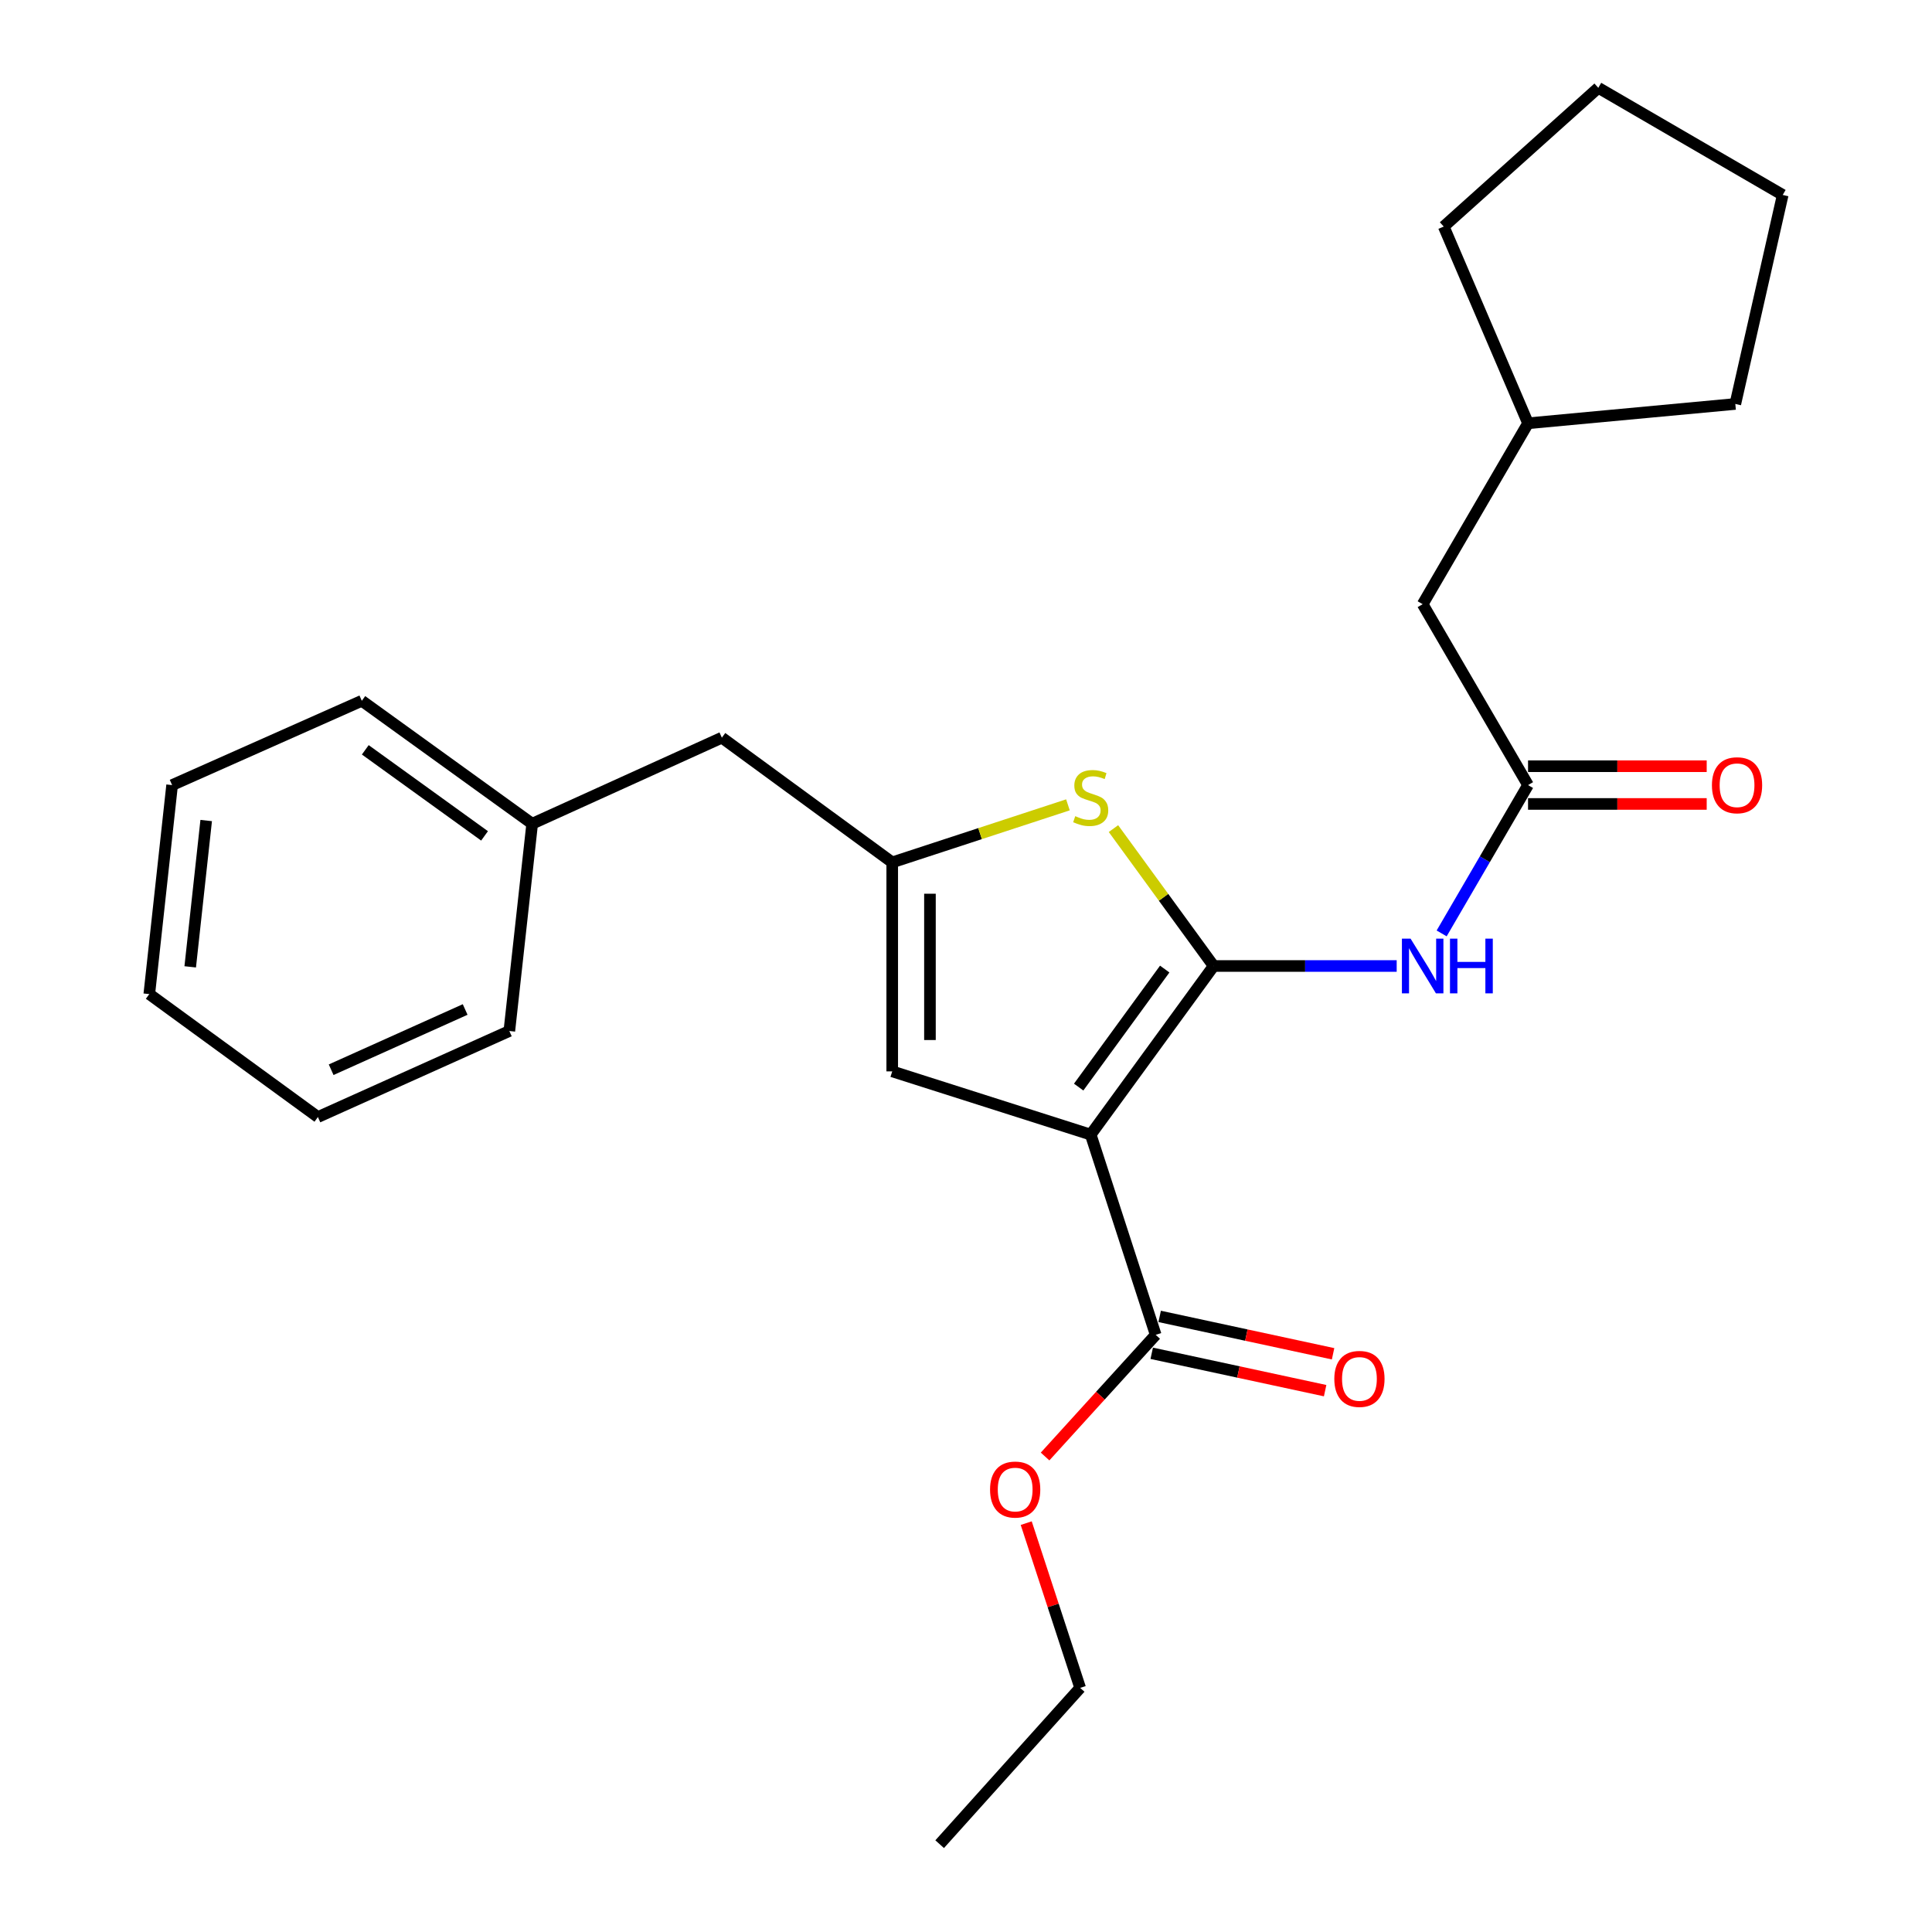 <?xml version='1.0' encoding='iso-8859-1'?>
<svg version='1.1' baseProfile='full'
              xmlns='http://www.w3.org/2000/svg'
                      xmlns:rdkit='http://www.rdkit.org/xml'
                      xmlns:xlink='http://www.w3.org/1999/xlink'
                  xml:space='preserve'
width='1000px' height='1000px' viewBox='0 0 1000 1000'>
<!-- END OF HEADER -->
<rect style='opacity:1.0;fill:#FFFFFF;stroke:none' width='1000' height='1000' x='0' y='0'> </rect>
<path class='bond-0' d='M 461.815,446.367 L 461.815,554.544' style='fill:none;fill-rule:evenodd;stroke:#000000;stroke-width:6px;stroke-linecap:butt;stroke-linejoin:miter;stroke-opacity:1' />
<path class='bond-0' d='M 481.341,462.594 L 481.341,538.318' style='fill:none;fill-rule:evenodd;stroke:#000000;stroke-width:6px;stroke-linecap:butt;stroke-linejoin:miter;stroke-opacity:1' />
<path class='bond-1' d='M 461.815,446.367 L 507.289,431.476' style='fill:none;fill-rule:evenodd;stroke:#000000;stroke-width:6px;stroke-linecap:butt;stroke-linejoin:miter;stroke-opacity:1' />
<path class='bond-1' d='M 507.289,431.476 L 552.764,416.585' style='fill:none;fill-rule:evenodd;stroke:#CCCC00;stroke-width:6px;stroke-linecap:butt;stroke-linejoin:miter;stroke-opacity:1' />
<path class='bond-2' d='M 461.815,446.367 L 373.631,381.821' style='fill:none;fill-rule:evenodd;stroke:#000000;stroke-width:6px;stroke-linecap:butt;stroke-linejoin:miter;stroke-opacity:1' />
<path class='bond-3' d='M 461.815,554.544 L 564.546,587.273' style='fill:none;fill-rule:evenodd;stroke:#000000;stroke-width:6px;stroke-linecap:butt;stroke-linejoin:miter;stroke-opacity:1' />
<path class='bond-4' d='M 564.546,587.273 L 628.181,500' style='fill:none;fill-rule:evenodd;stroke:#000000;stroke-width:6px;stroke-linecap:butt;stroke-linejoin:miter;stroke-opacity:1' />
<path class='bond-4' d='M 558.314,562.678 L 602.858,501.587' style='fill:none;fill-rule:evenodd;stroke:#000000;stroke-width:6px;stroke-linecap:butt;stroke-linejoin:miter;stroke-opacity:1' />
<path class='bond-5' d='M 564.546,587.273 L 598.186,690.915' style='fill:none;fill-rule:evenodd;stroke:#000000;stroke-width:6px;stroke-linecap:butt;stroke-linejoin:miter;stroke-opacity:1' />
<path class='bond-6' d='M 628.181,500 L 602.254,464.442' style='fill:none;fill-rule:evenodd;stroke:#000000;stroke-width:6px;stroke-linecap:butt;stroke-linejoin:miter;stroke-opacity:1' />
<path class='bond-6' d='M 602.254,464.442 L 576.326,428.883' style='fill:none;fill-rule:evenodd;stroke:#CCCC00;stroke-width:6px;stroke-linecap:butt;stroke-linejoin:miter;stroke-opacity:1' />
<path class='bond-7' d='M 628.181,500 L 675.553,500' style='fill:none;fill-rule:evenodd;stroke:#000000;stroke-width:6px;stroke-linecap:butt;stroke-linejoin:miter;stroke-opacity:1' />
<path class='bond-7' d='M 675.553,500 L 722.924,500' style='fill:none;fill-rule:evenodd;stroke:#0000FF;stroke-width:6px;stroke-linecap:butt;stroke-linejoin:miter;stroke-opacity:1' />
<path class='bond-8' d='M 746.195,483.131 L 768.554,444.745' style='fill:none;fill-rule:evenodd;stroke:#0000FF;stroke-width:6px;stroke-linecap:butt;stroke-linejoin:miter;stroke-opacity:1' />
<path class='bond-8' d='M 768.554,444.745 L 790.913,406.359' style='fill:none;fill-rule:evenodd;stroke:#000000;stroke-width:6px;stroke-linecap:butt;stroke-linejoin:miter;stroke-opacity:1' />
<path class='bond-9' d='M 598.186,690.915 L 569.557,722.401' style='fill:none;fill-rule:evenodd;stroke:#000000;stroke-width:6px;stroke-linecap:butt;stroke-linejoin:miter;stroke-opacity:1' />
<path class='bond-9' d='M 569.557,722.401 L 540.928,753.886' style='fill:none;fill-rule:evenodd;stroke:#FF0000;stroke-width:6px;stroke-linecap:butt;stroke-linejoin:miter;stroke-opacity:1' />
<path class='bond-10' d='M 596.129,700.46 L 641.008,710.131' style='fill:none;fill-rule:evenodd;stroke:#000000;stroke-width:6px;stroke-linecap:butt;stroke-linejoin:miter;stroke-opacity:1' />
<path class='bond-10' d='M 641.008,710.131 L 685.886,719.803' style='fill:none;fill-rule:evenodd;stroke:#FF0000;stroke-width:6px;stroke-linecap:butt;stroke-linejoin:miter;stroke-opacity:1' />
<path class='bond-10' d='M 600.243,681.371 L 645.122,691.043' style='fill:none;fill-rule:evenodd;stroke:#000000;stroke-width:6px;stroke-linecap:butt;stroke-linejoin:miter;stroke-opacity:1' />
<path class='bond-10' d='M 645.122,691.043 L 690,700.715' style='fill:none;fill-rule:evenodd;stroke:#FF0000;stroke-width:6px;stroke-linecap:butt;stroke-linejoin:miter;stroke-opacity:1' />
<path class='bond-11' d='M 531.168,788.372 L 545.129,831.006' style='fill:none;fill-rule:evenodd;stroke:#FF0000;stroke-width:6px;stroke-linecap:butt;stroke-linejoin:miter;stroke-opacity:1' />
<path class='bond-11' d='M 545.129,831.006 L 559.089,873.64' style='fill:none;fill-rule:evenodd;stroke:#000000;stroke-width:6px;stroke-linecap:butt;stroke-linejoin:miter;stroke-opacity:1' />
<path class='bond-12' d='M 559.089,873.64 L 486.364,954.545' style='fill:none;fill-rule:evenodd;stroke:#000000;stroke-width:6px;stroke-linecap:butt;stroke-linejoin:miter;stroke-opacity:1' />
<path class='bond-13' d='M 790.913,416.123 L 837.149,416.123' style='fill:none;fill-rule:evenodd;stroke:#000000;stroke-width:6px;stroke-linecap:butt;stroke-linejoin:miter;stroke-opacity:1' />
<path class='bond-13' d='M 837.149,416.123 L 883.386,416.123' style='fill:none;fill-rule:evenodd;stroke:#FF0000;stroke-width:6px;stroke-linecap:butt;stroke-linejoin:miter;stroke-opacity:1' />
<path class='bond-13' d='M 790.913,396.596 L 837.149,396.596' style='fill:none;fill-rule:evenodd;stroke:#000000;stroke-width:6px;stroke-linecap:butt;stroke-linejoin:miter;stroke-opacity:1' />
<path class='bond-13' d='M 837.149,396.596 L 883.386,396.596' style='fill:none;fill-rule:evenodd;stroke:#FF0000;stroke-width:6px;stroke-linecap:butt;stroke-linejoin:miter;stroke-opacity:1' />
<path class='bond-14' d='M 790.913,406.359 L 736.369,312.73' style='fill:none;fill-rule:evenodd;stroke:#000000;stroke-width:6px;stroke-linecap:butt;stroke-linejoin:miter;stroke-opacity:1' />
<path class='bond-15' d='M 790.913,219.089 L 747.271,117.269' style='fill:none;fill-rule:evenodd;stroke:#000000;stroke-width:6px;stroke-linecap:butt;stroke-linejoin:miter;stroke-opacity:1' />
<path class='bond-16' d='M 790.913,219.089 L 898.201,209.087' style='fill:none;fill-rule:evenodd;stroke:#000000;stroke-width:6px;stroke-linecap:butt;stroke-linejoin:miter;stroke-opacity:1' />
<path class='bond-17' d='M 790.913,219.089 L 736.369,312.73' style='fill:none;fill-rule:evenodd;stroke:#000000;stroke-width:6px;stroke-linecap:butt;stroke-linejoin:miter;stroke-opacity:1' />
<path class='bond-18' d='M 747.271,117.269 L 827.276,45.455' style='fill:none;fill-rule:evenodd;stroke:#000000;stroke-width:6px;stroke-linecap:butt;stroke-linejoin:miter;stroke-opacity:1' />
<path class='bond-19' d='M 898.201,209.087 L 922.728,100.91' style='fill:none;fill-rule:evenodd;stroke:#000000;stroke-width:6px;stroke-linecap:butt;stroke-linejoin:miter;stroke-opacity:1' />
<path class='bond-20' d='M 373.631,381.821 L 275.456,426.363' style='fill:none;fill-rule:evenodd;stroke:#000000;stroke-width:6px;stroke-linecap:butt;stroke-linejoin:miter;stroke-opacity:1' />
<path class='bond-21' d='M 275.456,426.363 L 187.272,362.728' style='fill:none;fill-rule:evenodd;stroke:#000000;stroke-width:6px;stroke-linecap:butt;stroke-linejoin:miter;stroke-opacity:1' />
<path class='bond-21' d='M 250.802,432.652 L 189.073,388.108' style='fill:none;fill-rule:evenodd;stroke:#000000;stroke-width:6px;stroke-linecap:butt;stroke-linejoin:miter;stroke-opacity:1' />
<path class='bond-22' d='M 275.456,426.363 L 263.631,533.64' style='fill:none;fill-rule:evenodd;stroke:#000000;stroke-width:6px;stroke-linecap:butt;stroke-linejoin:miter;stroke-opacity:1' />
<path class='bond-23' d='M 187.272,362.728 L 89.085,406.359' style='fill:none;fill-rule:evenodd;stroke:#000000;stroke-width:6px;stroke-linecap:butt;stroke-linejoin:miter;stroke-opacity:1' />
<path class='bond-24' d='M 89.085,406.359 L 77.272,514.547' style='fill:none;fill-rule:evenodd;stroke:#000000;stroke-width:6px;stroke-linecap:butt;stroke-linejoin:miter;stroke-opacity:1' />
<path class='bond-24' d='M 106.725,424.707 L 98.455,500.439' style='fill:none;fill-rule:evenodd;stroke:#000000;stroke-width:6px;stroke-linecap:butt;stroke-linejoin:miter;stroke-opacity:1' />
<path class='bond-25' d='M 77.272,514.547 L 164.545,578.182' style='fill:none;fill-rule:evenodd;stroke:#000000;stroke-width:6px;stroke-linecap:butt;stroke-linejoin:miter;stroke-opacity:1' />
<path class='bond-26' d='M 164.545,578.182 L 263.631,533.64' style='fill:none;fill-rule:evenodd;stroke:#000000;stroke-width:6px;stroke-linecap:butt;stroke-linejoin:miter;stroke-opacity:1' />
<path class='bond-26' d='M 171.402,553.691 L 240.762,522.511' style='fill:none;fill-rule:evenodd;stroke:#000000;stroke-width:6px;stroke-linecap:butt;stroke-linejoin:miter;stroke-opacity:1' />
<path class='bond-27' d='M 827.276,45.455 L 922.728,100.91' style='fill:none;fill-rule:evenodd;stroke:#000000;stroke-width:6px;stroke-linecap:butt;stroke-linejoin:miter;stroke-opacity:1' />
<path  class='atom-4' d='M 556.546 422.447
Q 556.866 422.567, 558.186 423.127
Q 559.506 423.687, 560.946 424.047
Q 562.426 424.367, 563.866 424.367
Q 566.546 424.367, 568.106 423.087
Q 569.666 421.767, 569.666 419.487
Q 569.666 417.927, 568.866 416.967
Q 568.106 416.007, 566.906 415.487
Q 565.706 414.967, 563.706 414.367
Q 561.186 413.607, 559.666 412.887
Q 558.186 412.167, 557.106 410.647
Q 556.066 409.127, 556.066 406.567
Q 556.066 403.007, 558.466 400.807
Q 560.906 398.607, 565.706 398.607
Q 568.986 398.607, 572.706 400.167
L 571.786 403.247
Q 568.386 401.847, 565.826 401.847
Q 563.066 401.847, 561.546 403.007
Q 560.026 404.127, 560.066 406.087
Q 560.066 407.607, 560.826 408.527
Q 561.626 409.447, 562.746 409.967
Q 563.906 410.487, 565.826 411.087
Q 568.386 411.887, 569.906 412.687
Q 571.426 413.487, 572.506 415.127
Q 573.626 416.727, 573.626 419.487
Q 573.626 423.407, 570.986 425.527
Q 568.386 427.607, 564.026 427.607
Q 561.506 427.607, 559.586 427.047
Q 557.706 426.527, 555.466 425.607
L 556.546 422.447
' fill='#CCCC00'/>
<path  class='atom-5' d='M 730.109 485.84
L 739.389 500.84
Q 740.309 502.32, 741.789 505
Q 743.269 507.68, 743.349 507.84
L 743.349 485.84
L 747.109 485.84
L 747.109 514.16
L 743.229 514.16
L 733.269 497.76
Q 732.109 495.84, 730.869 493.64
Q 729.669 491.44, 729.309 490.76
L 729.309 514.16
L 725.629 514.16
L 725.629 485.84
L 730.109 485.84
' fill='#0000FF'/>
<path  class='atom-5' d='M 750.509 485.84
L 754.349 485.84
L 754.349 497.88
L 768.829 497.88
L 768.829 485.84
L 772.669 485.84
L 772.669 514.16
L 768.829 514.16
L 768.829 501.08
L 754.349 501.08
L 754.349 514.16
L 750.509 514.16
L 750.509 485.84
' fill='#0000FF'/>
<path  class='atom-7' d='M 512.45 770.989
Q 512.45 764.189, 515.81 760.389
Q 519.17 756.589, 525.45 756.589
Q 531.73 756.589, 535.09 760.389
Q 538.45 764.189, 538.45 770.989
Q 538.45 777.869, 535.05 781.789
Q 531.65 785.669, 525.45 785.669
Q 519.21 785.669, 515.81 781.789
Q 512.45 777.909, 512.45 770.989
M 525.45 782.469
Q 529.77 782.469, 532.09 779.589
Q 534.45 776.669, 534.45 770.989
Q 534.45 765.429, 532.09 762.629
Q 529.77 759.789, 525.45 759.789
Q 521.13 759.789, 518.77 762.589
Q 516.45 765.389, 516.45 770.989
Q 516.45 776.709, 518.77 779.589
Q 521.13 782.469, 525.45 782.469
' fill='#FF0000'/>
<path  class='atom-9' d='M 690.64 713.722
Q 690.64 706.922, 694 703.122
Q 697.36 699.322, 703.64 699.322
Q 709.92 699.322, 713.28 703.122
Q 716.64 706.922, 716.64 713.722
Q 716.64 720.602, 713.24 724.522
Q 709.84 728.402, 703.64 728.402
Q 697.4 728.402, 694 724.522
Q 690.64 720.642, 690.64 713.722
M 703.64 725.202
Q 707.96 725.202, 710.28 722.322
Q 712.64 719.402, 712.64 713.722
Q 712.64 708.162, 710.28 705.362
Q 707.96 702.522, 703.64 702.522
Q 699.32 702.522, 696.96 705.322
Q 694.64 708.122, 694.64 713.722
Q 694.64 719.442, 696.96 722.322
Q 699.32 725.202, 703.64 725.202
' fill='#FF0000'/>
<path  class='atom-12' d='M 886.09 406.439
Q 886.09 399.639, 889.45 395.839
Q 892.81 392.039, 899.09 392.039
Q 905.37 392.039, 908.73 395.839
Q 912.09 399.639, 912.09 406.439
Q 912.09 413.319, 908.69 417.239
Q 905.29 421.119, 899.09 421.119
Q 892.85 421.119, 889.45 417.239
Q 886.09 413.359, 886.09 406.439
M 899.09 417.919
Q 903.41 417.919, 905.73 415.039
Q 908.09 412.119, 908.09 406.439
Q 908.09 400.879, 905.73 398.079
Q 903.41 395.239, 899.09 395.239
Q 894.77 395.239, 892.41 398.039
Q 890.09 400.839, 890.09 406.439
Q 890.09 412.159, 892.41 415.039
Q 894.77 417.919, 899.09 417.919
' fill='#FF0000'/>
</svg>
